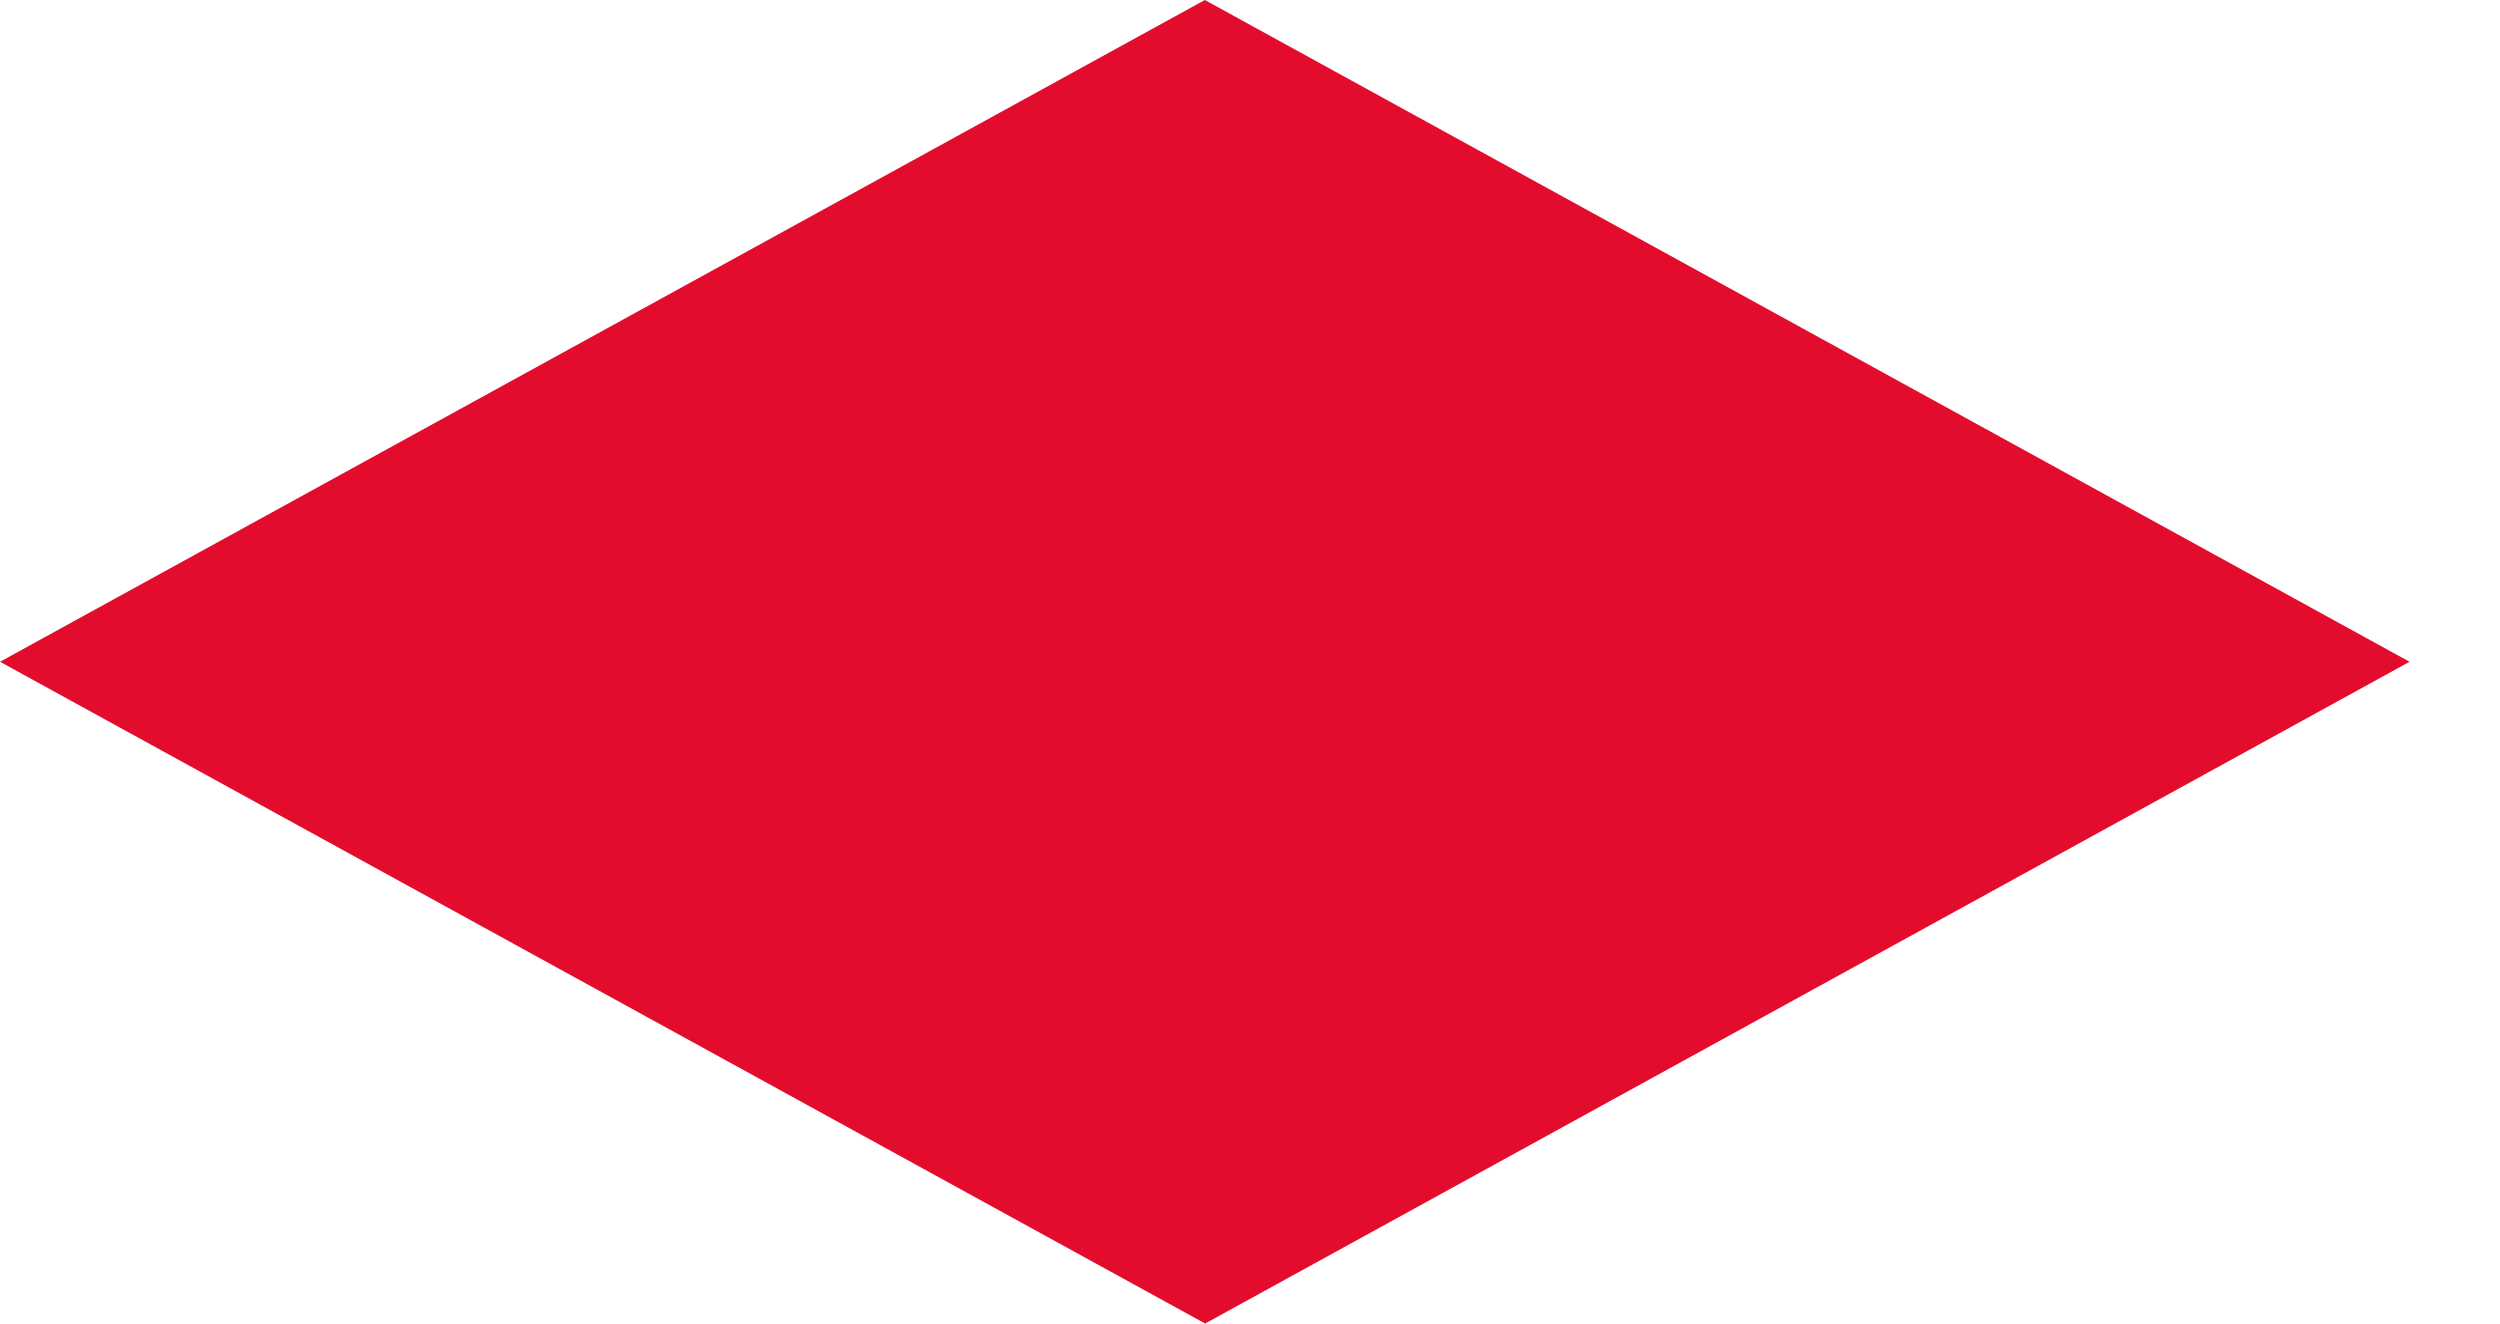 <?xml version="1.0" encoding="UTF-8"?> <svg xmlns="http://www.w3.org/2000/svg" width="17" height="9" viewBox="0 0 17 9" fill="none"> <path fill-rule="evenodd" clip-rule="evenodd" d="M8.193 0L0 4.5L8.195 9L16.385 4.5L8.193 0Z" fill="#E30C2C"></path> </svg> 